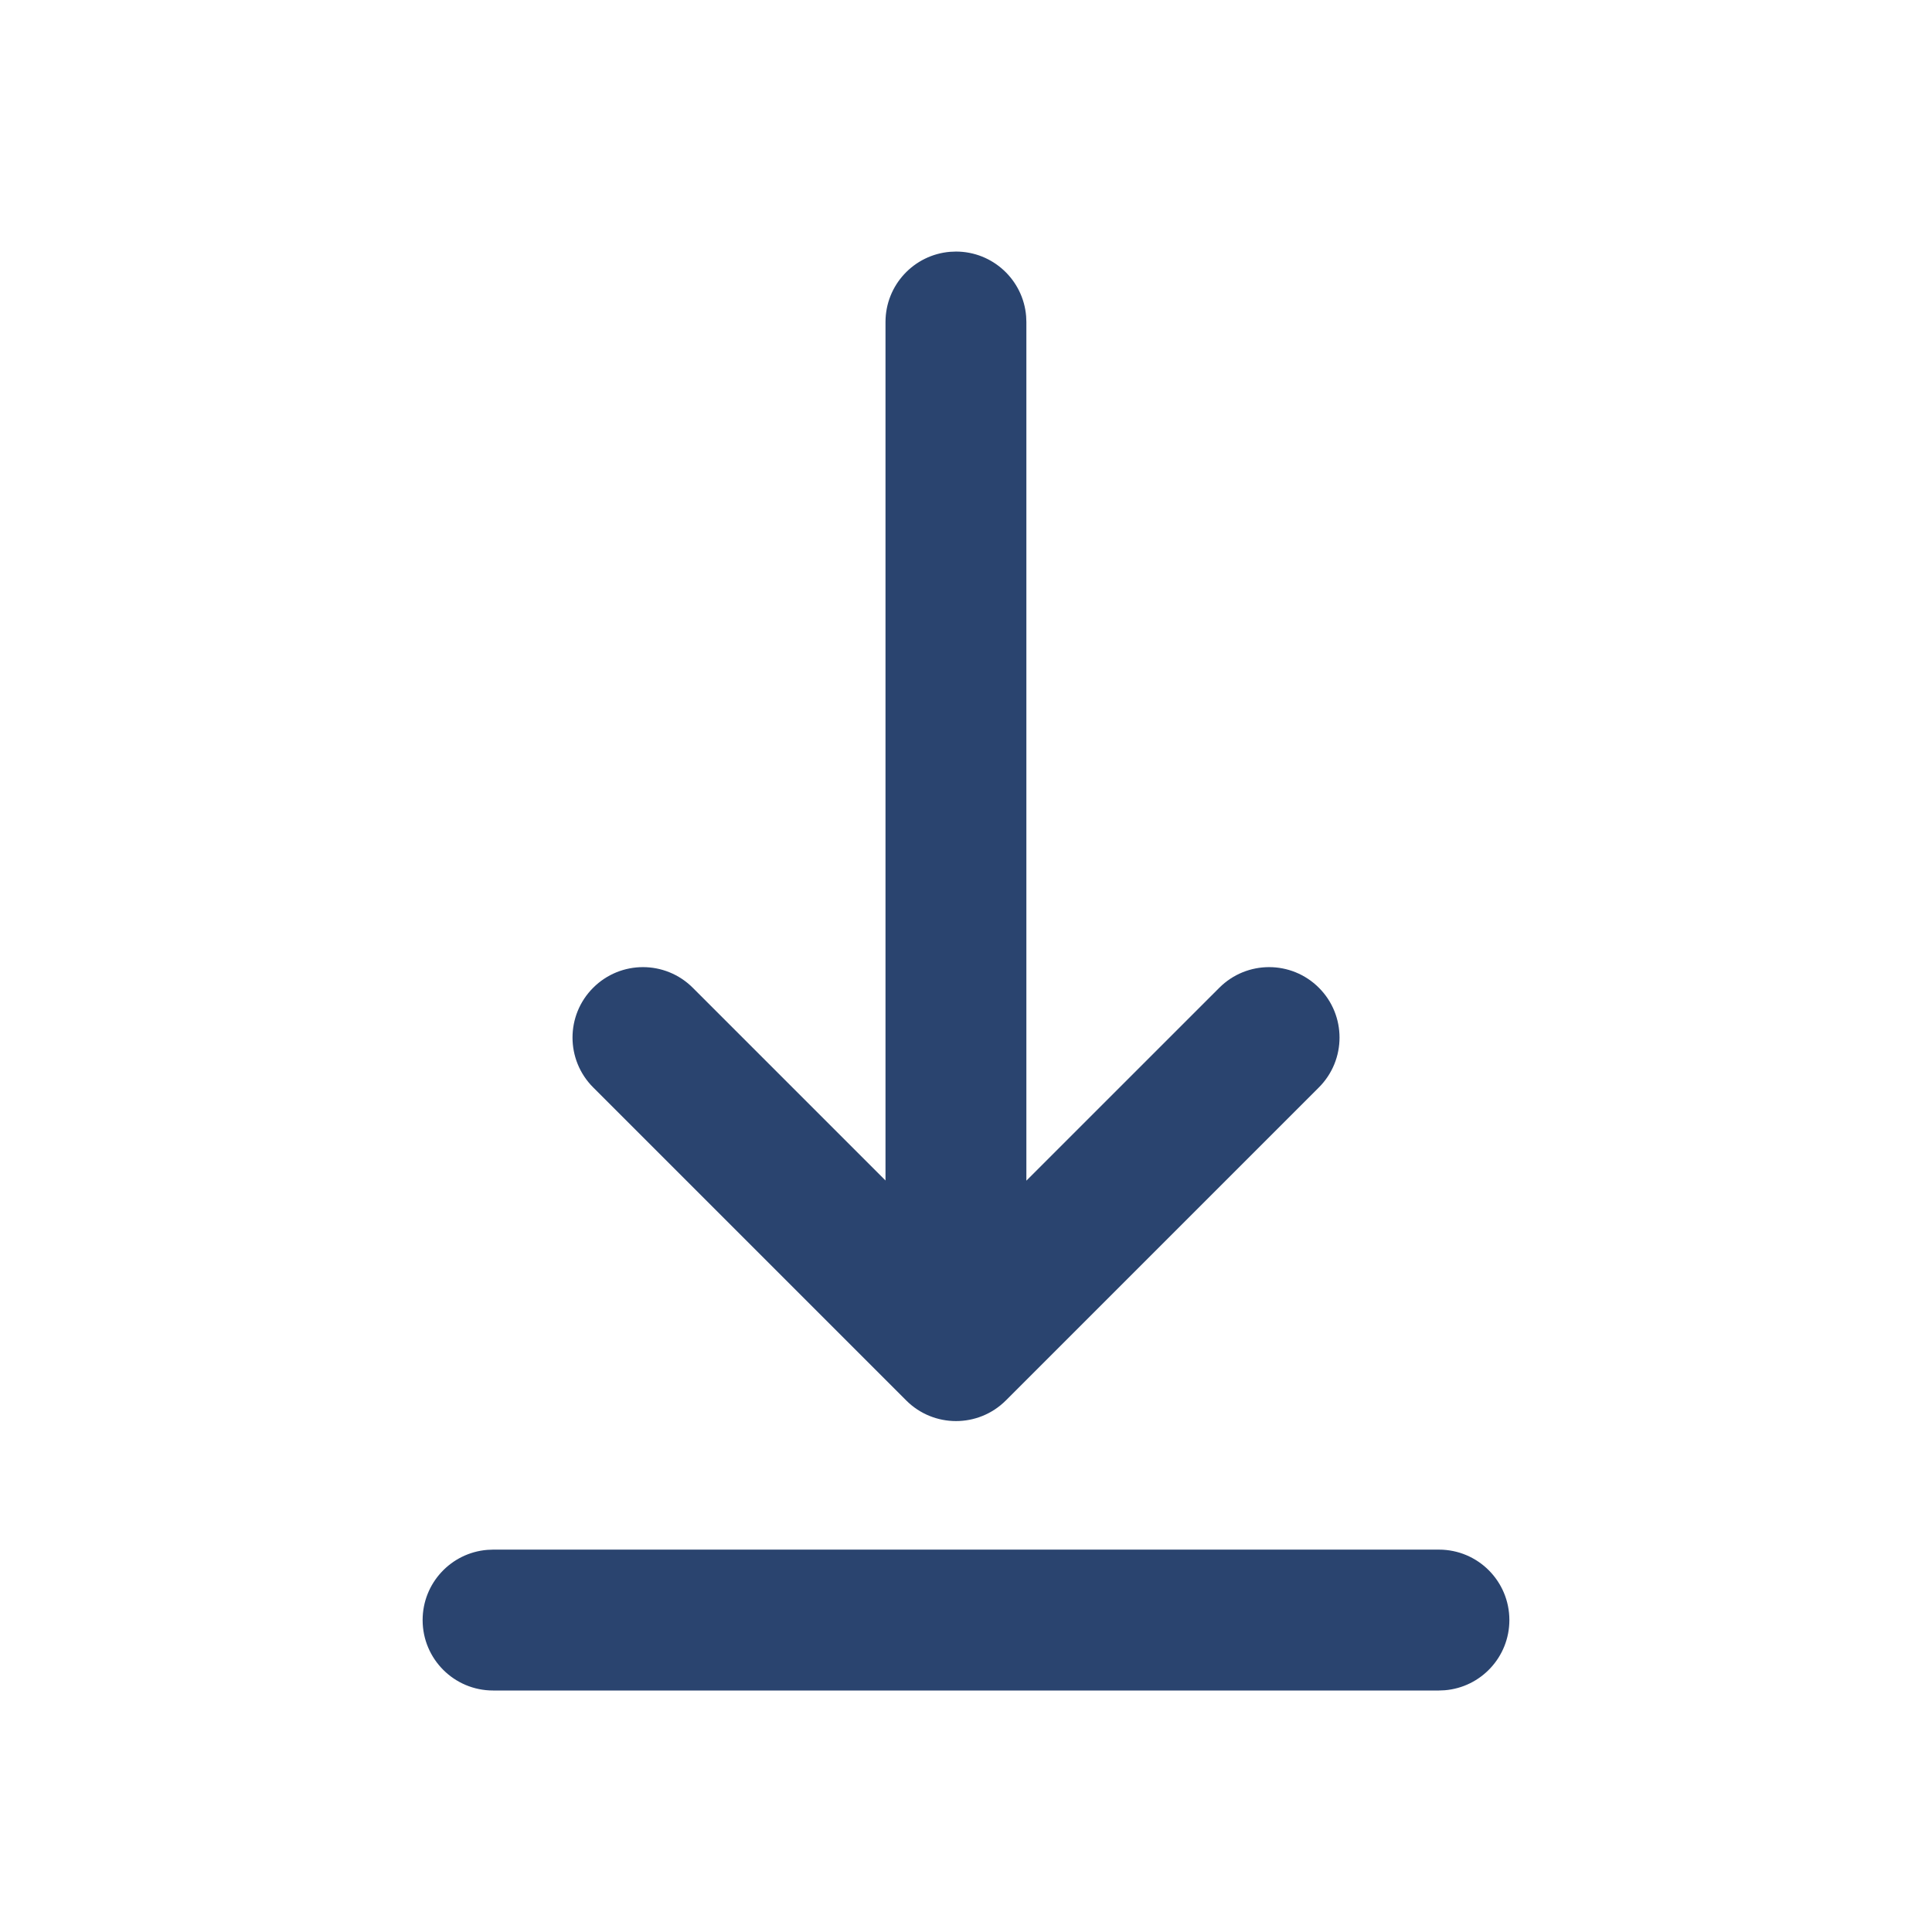 <svg width="48" height="48" viewBox="0 0 48 48" fill="none" xmlns="http://www.w3.org/2000/svg">
<path d="M12.25 38.5H35.75C36.717 38.5 37.5 39.283 37.5 40.25C37.5 41.168 36.793 41.921 35.894 41.994L35.75 42H12.25C11.284 42 10.5 41.217 10.5 40.25C10.5 39.332 11.207 38.579 12.107 38.506L12.25 38.5H35.75H12.25ZM23.607 6.256L23.75 6.25C24.668 6.25 25.421 6.957 25.494 7.856L25.5 8V29.333L30.293 24.541C30.977 23.857 32.085 23.857 32.768 24.541C33.451 25.224 33.451 26.332 32.768 27.016L24.99 34.794C24.306 35.477 23.198 35.477 22.515 34.794L14.737 27.016C14.053 26.332 14.053 25.224 14.737 24.541C15.42 23.857 16.528 23.857 17.212 24.541L22 29.329V8C22 7.082 22.707 6.329 23.607 6.256L23.75 6.25L23.607 6.256Z" fill="#2A446F"/>
</svg>
